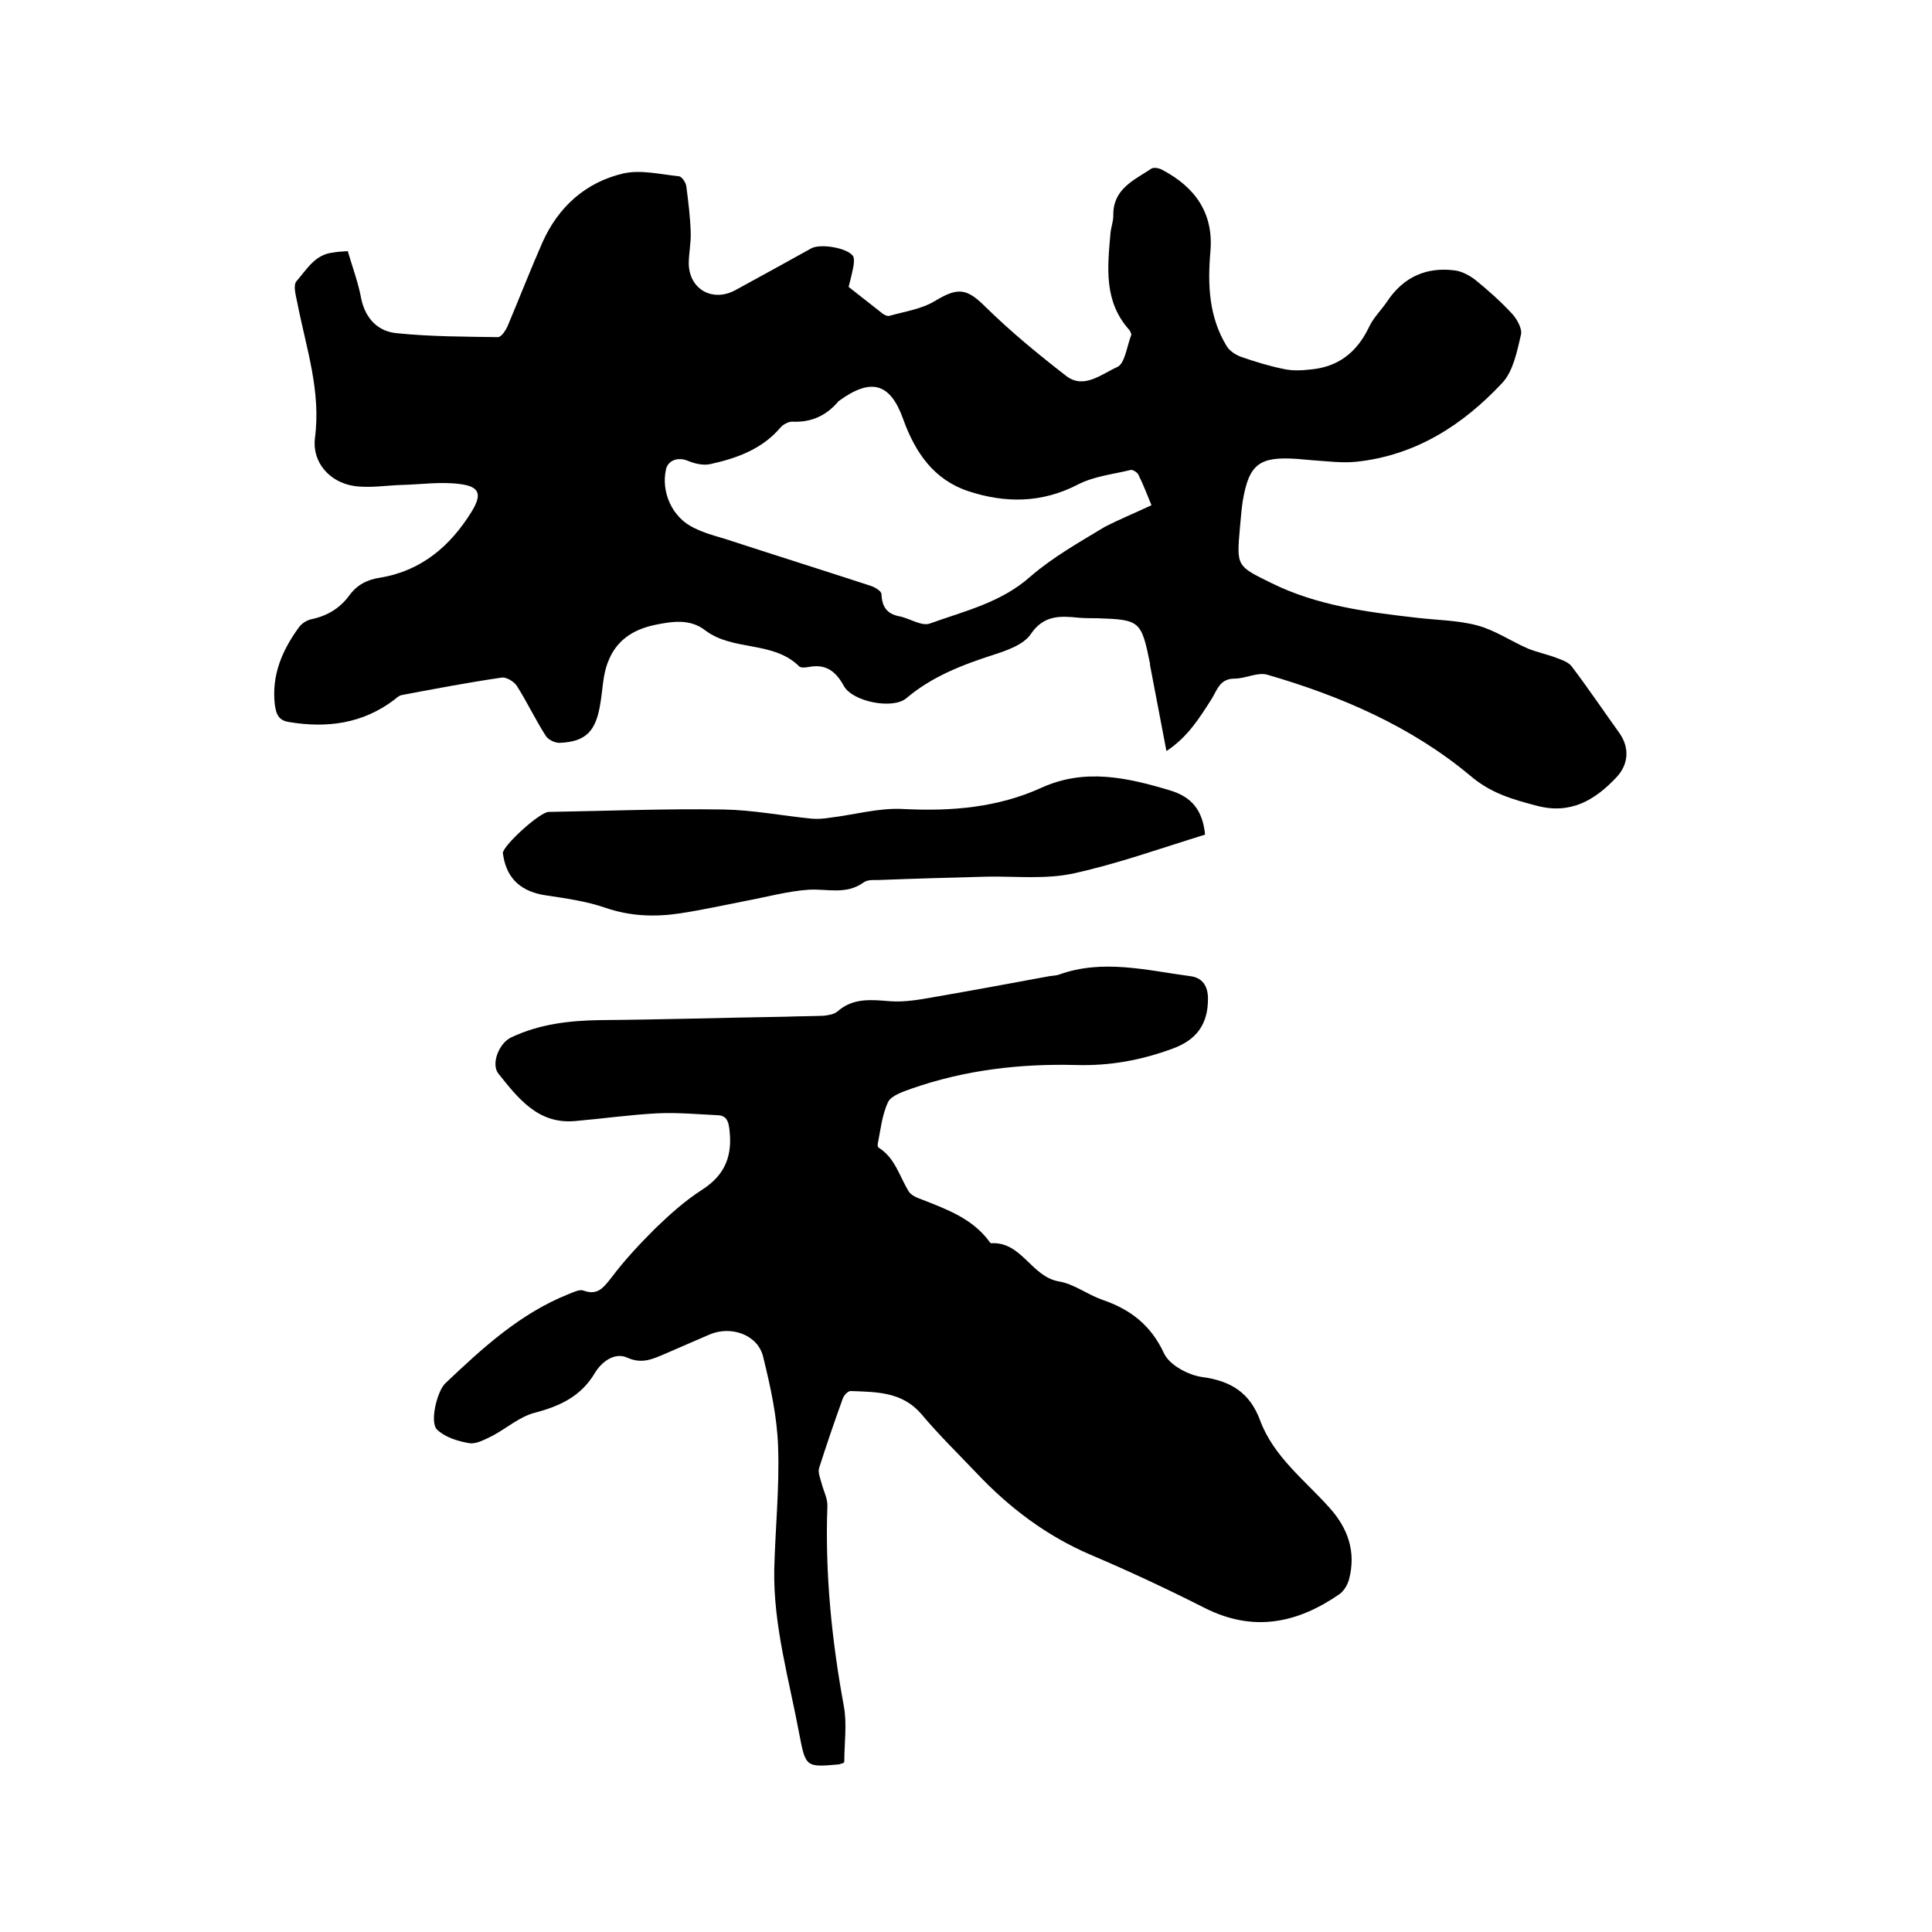 <svg enable-background="new 0 0 400 400" viewBox="0 0 400 400" xmlns="http://www.w3.org/2000/svg"><path d="m72 52c1 3.4 2.2 6.6 2.8 9.9.9 4.2 3.6 6.8 7.5 7.1 6.9.7 13.9.7 20.8.8.7 0 1.6-1.4 2-2.3 2.4-5.7 4.7-11.6 7.2-17.3 3.3-7.4 9-12.5 16.8-14.3 3.6-.8 7.6.2 11.5.6.6.1 1.4 1.3 1.5 2.1.4 3.1.8 6.3.9 9.4.1 2.2-.4 4.4-.4 6.6.1 5.3 4.9 8 9.6 5.5 5.3-2.9 10.6-5.8 15.8-8.7 1.9-1 7.4-.1 8.6 1.6.3.5.2 1.4.1 2.1-.3 1.6-.7 3.1-1 4.3 2.4 1.9 4.7 3.7 7 5.5.4.3 1 .6 1.4.5 3.2-.9 6.7-1.4 9.5-3.1 4.8-2.9 6.6-2.6 10.5 1.3 5.2 5.1 10.8 9.7 16.6 14.2 3.7 2.9 7.4-.4 10.6-1.8 1.6-.7 2-4.3 2.9-6.6.1-.3-.2-.8-.4-1.1-5.3-5.9-4.5-12.9-3.9-19.9.1-1.3.6-2.5.6-3.8-.1-5.5 4.3-7.3 7.9-9.7.5-.3 1.6-.1 2.3.3 6.8 3.6 10.6 9 9.9 16.9-.6 6.9-.3 13.6 3.4 19.6.6 1 1.9 1.8 3 2.2 2.9 1 5.8 1.9 8.8 2.5 1.8.4 3.7.3 5.5.1 5.7-.5 9.6-3.5 12.1-8.7.9-2 2.6-3.6 3.8-5.4 3.4-5.1 8.2-7.2 14.1-6.4 1.4.2 2.9 1 4.1 1.9 2.7 2.2 5.3 4.5 7.7 7.1 1 1.1 2.1 3.1 1.8 4.3-.8 3.4-1.6 7.5-3.8 9.9-8.2 8.8-18 15.1-30.3 16.4-2.9.3-5.9-.1-8.9-.3-1.2-.1-2.3-.2-3.5-.3-7.7-.5-9.8 1.1-11.1 8.7-.3 1.9-.4 3.8-.6 5.7-.7 7.9-.6 7.8 6.5 11.3 9.5 4.7 19.7 6 30.1 7.2 4.2.5 8.5.5 12.6 1.6 3.7 1 7 3.3 10.5 4.8 2 .8 4.1 1.2 6.1 2 1.1.4 2.4.9 3 1.8 3.4 4.5 6.5 9.1 9.8 13.7 2.1 3 1.9 6.4-.6 9.1-4.5 4.8-9.6 7.8-16.6 5.9-5-1.3-9.5-2.6-13.7-6.2-12.2-10.2-26.8-16.5-42-20.9-2-.6-4.5.8-6.8.8-3.1 0-3.6 2.4-4.8 4.3-2.5 3.9-4.9 7.8-9.3 10.7-1.2-6.3-2.3-12-3.4-17.8 0-.1 0-.2 0-.3-1.8-8.9-2.1-9.1-10.9-9.4-1.3 0-2.5 0-3.8-.1-3.9-.4-7.3-.6-10 3.4-1.5 2.2-5 3.4-7.8 4.3-6.5 2.1-12.7 4.5-18 9-2.8 2.3-11.1.7-12.9-2.6-1.7-3.1-3.8-4.6-7.3-3.9-.6.1-1.5.2-1.9-.1-5.4-5.4-13.7-3.1-19.5-7.5-3.1-2.4-6.7-1.9-10.5-1.1-4.7 1-8 3.4-9.6 7.6-1.1 2.7-1.1 5.7-1.6 8.6-.9 5.8-3 8-8.5 8.2-1 0-2.4-.7-2.9-1.6-2.1-3.3-3.8-6.9-5.9-10.2-.6-.9-2.2-1.9-3.2-1.7-6.9 1-13.7 2.3-20.6 3.6-.6.1-1.1.6-1.6 1-6.5 4.9-13.8 5.9-21.7 4.6-2-.3-2.7-1.3-3-3.6-.7-6.1 1.5-11.2 4.9-15.9.6-.9 1.7-1.6 2.7-1.8 3.3-.7 5.9-2.3 7.8-4.9 1.6-2.2 3.7-3.3 6.4-3.7 8.5-1.4 14.5-6.5 18.9-13.6 2.3-3.7 1.7-5.3-2.5-5.8-3.9-.5-7.9.1-11.9.2-3.3.1-6.8.7-10 .2-5-.8-8.6-4.9-8-9.9 1.3-9.7-1.8-18.6-3.6-27.8-.3-1.6-1-3.8-.2-4.7 2.1-2.4 3.8-5.5 7.5-5.9 1-.2 1.9-.2 3.1-.3zm166.4 52.6c-.9-2.2-1.7-4.3-2.7-6.3-.2-.5-1.2-1.1-1.6-1-3.7.9-7.6 1.3-10.9 3-7.5 3.9-15.1 3.9-22.7 1.4-7.2-2.4-11-8-13.5-14.9-2.7-7.6-6.7-8.6-13.3-3.8-.1.1-.2.1-.2.2-2.5 2.9-5.6 4.3-9.5 4.1-.8 0-1.9.6-2.4 1.2-3.8 4.5-9.1 6.4-14.6 7.6-1.4.3-3.2-.1-4.6-.7-1.9-.8-4-.2-4.5 1.7-1.1 4.8 1.3 10.1 5.8 12.2 2 1 4.1 1.6 6.2 2.2 10.1 3.3 20.3 6.5 30.4 9.8.9.3 2.2 1.1 2.2 1.7.1 2.6 1.1 4.1 3.7 4.6 2.1.4 4.6 2.1 6.3 1.5 7.2-2.6 14.7-4.3 20.8-9.7 4.6-4 10.1-7.1 15.4-10.3 3.1-1.6 6.3-2.9 9.7-4.5z"/><path d="m174 365.2c-.1 0-.2.1-.3.1-6.8.6-6.9.6-8.2-6.2-2.1-11.3-5.4-22.5-5.2-34.1.2-8.5 1.1-16.9.8-25.4-.2-6.3-1.6-12.6-3.1-18.7-1.1-4.6-6.7-6.5-11.1-4.6-3 1.3-6 2.6-9 3.9-2.6 1.1-4.9 2.3-8 .9-2.6-1.2-5.3.8-6.7 3.1-2.9 4.9-7.2 6.9-12.5 8.3-3.1.8-5.8 3.2-8.8 4.8-1.5.7-3.2 1.7-4.7 1.5-2.4-.4-5-1.2-6.7-2.8-1.6-1.5 0-8 1.7-9.6 7.7-7.3 15.5-14.5 25.6-18.5 1-.4 2.2-1 3-.7 3 1.1 4.2-.7 5.8-2.7 2.7-3.6 5.8-6.9 9-10.1 3-2.9 6.2-5.8 9.8-8.1 4.8-3.1 6.3-7.1 5.6-12.6-.2-1.7-.7-2.7-2.3-2.8-4.2-.2-8.4-.6-12.6-.4-5.7.3-11.3 1.1-17 1.6-7.7.7-11.8-4.7-15.9-9.8-1.6-2 .1-6.3 2.6-7.5 5.9-2.8 12.1-3.5 18.5-3.6 12.8-.1 25.6-.5 38.3-.7 2.6-.1 5.3-.1 7.9-.2 1-.1 2.2-.3 2.9-.9 3.3-2.9 7.1-2.4 11-2.1 2.8.2 5.8-.3 8.6-.8 8.1-1.4 16.2-2.9 24.3-4.4.6-.1 1.3-.1 1.9-.3 9.1-3.3 18.2-.9 27.2.3 2.6.3 3.7 2.1 3.7 4.7 0 5.3-2.4 8.5-7.3 10.3-6.5 2.4-13 3.6-20 3.4-11.5-.3-23 1-34.1 4.9-1.7.6-4.1 1.4-4.8 2.7-1.3 2.7-1.6 5.9-2.2 8.9 0 .2.1.5.2.6 3.4 2.1 4.3 5.9 6.2 9 .5.9 1.8 1.4 2.9 1.8 5.1 2 10.3 3.9 13.8 8.6.1.2.3.4.4.4 6.3-.4 8.3 6.9 14 7.9 3.1.5 5.9 2.7 9 3.8 5.9 2 10.1 5.3 12.8 11.1 1.1 2.4 5 4.5 7.9 4.9 6 .8 9.9 3.3 12 9 2.8 7.5 9.2 12.3 14.3 18 3.9 4.3 5.6 9.2 4.1 14.9-.3 1.1-1 2.3-1.9 3-8.8 6.1-17.9 8-28 2.9-7.7-3.9-15.6-7.6-23.6-11-9.1-3.9-16.8-9.7-23.6-16.9-3.9-4.1-7.9-8-11.5-12.3-4-4.6-9.3-4.5-14.6-4.7-.6 0-1.5 1-1.7 1.8-1.7 4.7-3.3 9.4-4.8 14.1-.3.9.2 2.1.5 3.2.4 1.6 1.3 3.2 1.2 4.8-.5 13.9.9 27.7 3.4 41.3.7 3.7.1 7.7.1 11.6-.2.3-.5.3-.8.4z"/><path d="m249.5 172.8c-9.1 2.8-18 6-27.1 8-5.8 1.3-12 .6-18 .7-7.5.2-15 .4-22.5.7-1 0-2.3-.1-3.1.5-3.6 2.6-7.5 1.3-11.3 1.5-4.4.3-8.7 1.5-13 2.3-4.6.9-9.1 1.9-13.7 2.6-5.3.8-10.4.6-15.6-1.2-3.8-1.3-8-1.9-12-2.5-5.1-.7-8.2-3.3-9-8.2 0-.2-.1-.4-.1-.6.2-1.7 7.7-8.5 9.5-8.5 12.1-.2 24.1-.7 36.2-.5 6.1.1 12.2 1.3 18.3 1.9 1.2.1 2.5 0 3.7-.2 5.1-.6 10.2-2.1 15.3-1.8 9.9.5 19.5-.3 28.5-4.4s17.8-2.1 26.5.5c4.8 1.4 6.9 4.3 7.4 9.2z"/></svg>